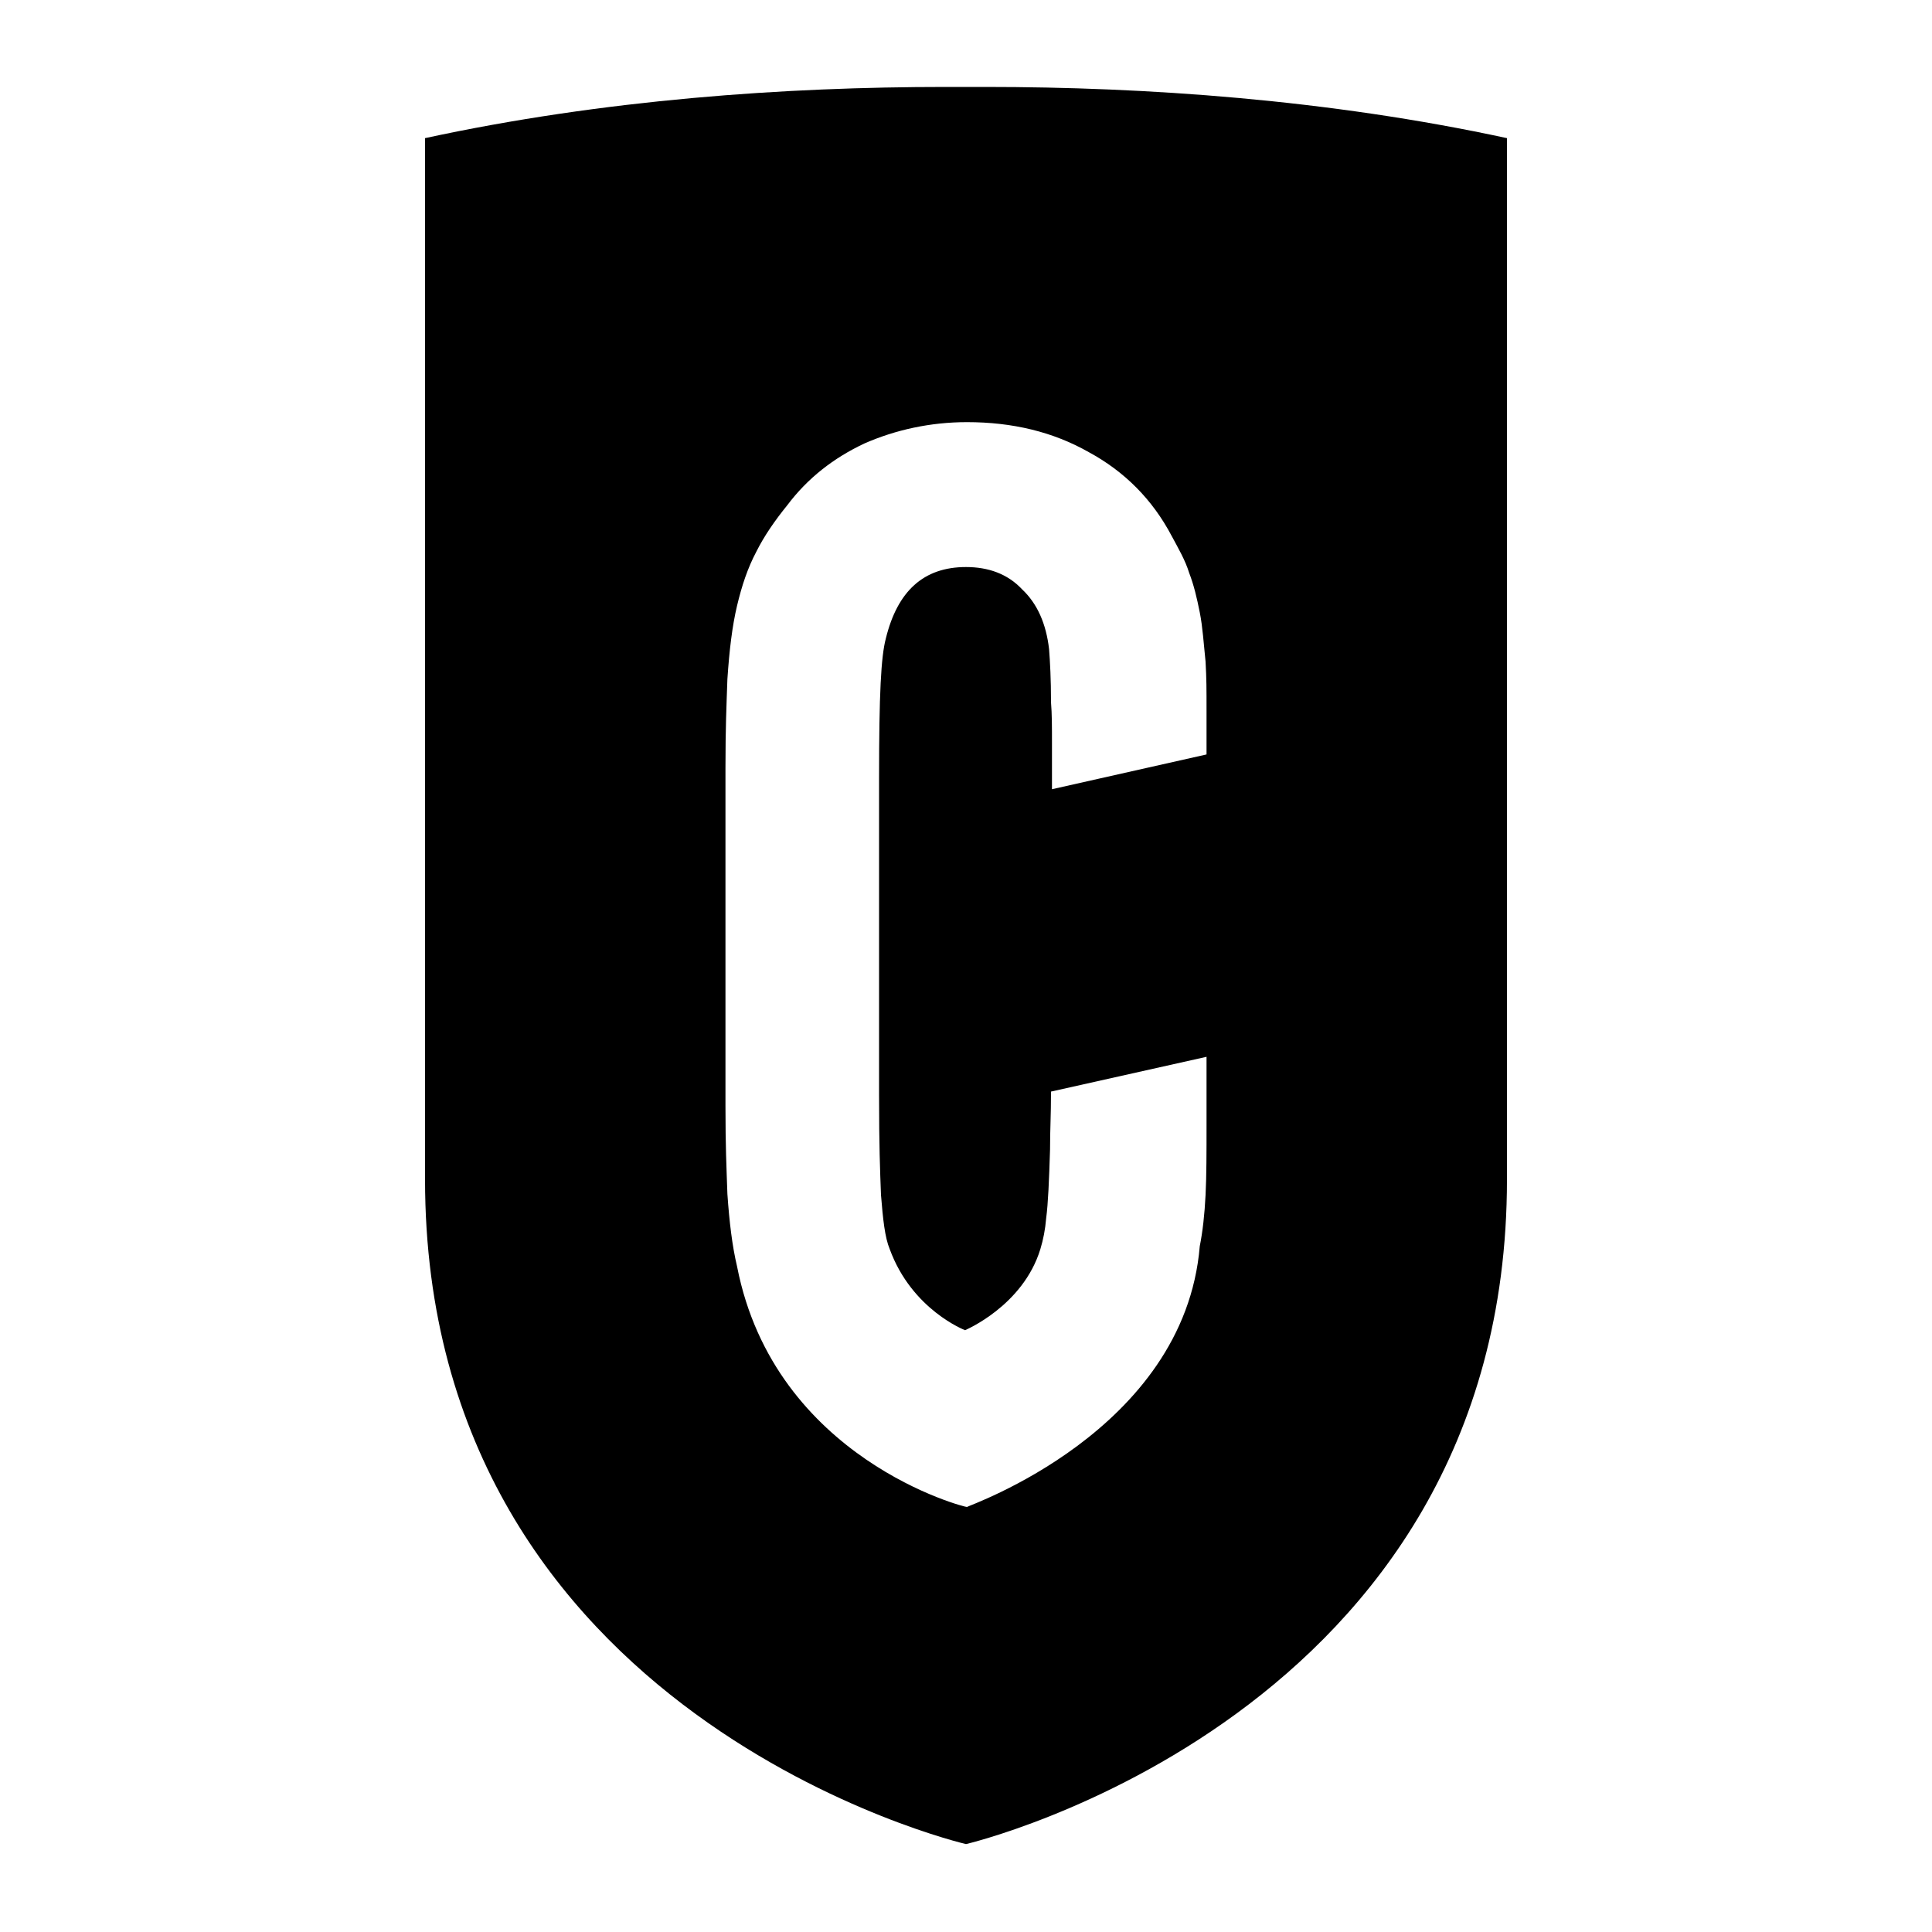 <svg version="1.1" id="Layer_1" xmlns="http://www.w3.org/2000/svg" xmlns:xlink="http://www.w3.org/1999/xlink" x="0px" y="0px"
	 viewBox="0 0 200 200" style="enable-background:new 0 0 200 200;" xml:space="preserve">
<g>
	<path d="M102,9c-0.7,0-1.4,0-2.1,0c-0.7,0-1.3,0-2,0C81.3,9,62.5,10.3,44,14.3c0,0,0,52.1,0,107.8c0,55.8,56,68.8,56,68.8
		s56-13.1,56-68.8c0-55.7,0-107.8,0-107.8C137.5,10.3,118.6,9,102,9z M124.9,78.1l-16,3.6c0-1.6,0-3.2,0-4.8c0-1.6,0-3-0.1-4.2
		c0-2.4-0.1-4.2-0.2-5.5c-0.3-2.6-1.2-4.7-2.8-6.2c-1.5-1.6-3.5-2.3-5.8-2.3c-4.4,0-7.1,2.5-8.3,7.4C91.2,68,91,71.8,91,80.6v32.7
		c0,5.4,0.1,7.8,0.2,10.4c0.2,2.5,0.4,4.4,0.9,5.6c2.3,6.3,7.8,8.4,7.8,8.4s6-2.5,7.8-8.4c0.3-1,0.5-2,0.6-3.2
		c0.2-1.5,0.3-3.9,0.4-7.1c0-2.1,0.1-3.5,0.1-6l16.1-3.6v7.1c0,2.8,0,5.2-0.1,7.2c-0.1,2-0.3,3.8-0.6,5.3
		c-1.6,19.2-24.1,26.9-24.1,27c0,0.1-19.9-4.9-23.8-24.9c-0.5-2.1-0.8-4.6-1-7.5c-0.1-2.9-0.2-4.9-0.2-9.1v-35
		c0-4.2,0.1-6.3,0.2-9.2c0.2-3,0.5-5.5,1-7.6c0.5-2.1,1.1-3.9,2-5.6c0.8-1.6,1.9-3.2,3.2-4.8c2.1-2.8,4.8-4.9,8-6.4
		c3.2-1.4,6.8-2.2,10.6-2.2c4.7,0,8.9,1,12.6,3.1c3.7,2,6.6,4.9,8.6,8.7c0.7,1.3,1.4,2.5,1.8,3.8c0.5,1.3,0.8,2.6,1.1,4.1
		c0.3,1.5,0.4,3.2,0.6,5.1c0.1,1.9,0.1,2.6,0.1,5.2V78.1z"/>
</g>
</svg>
